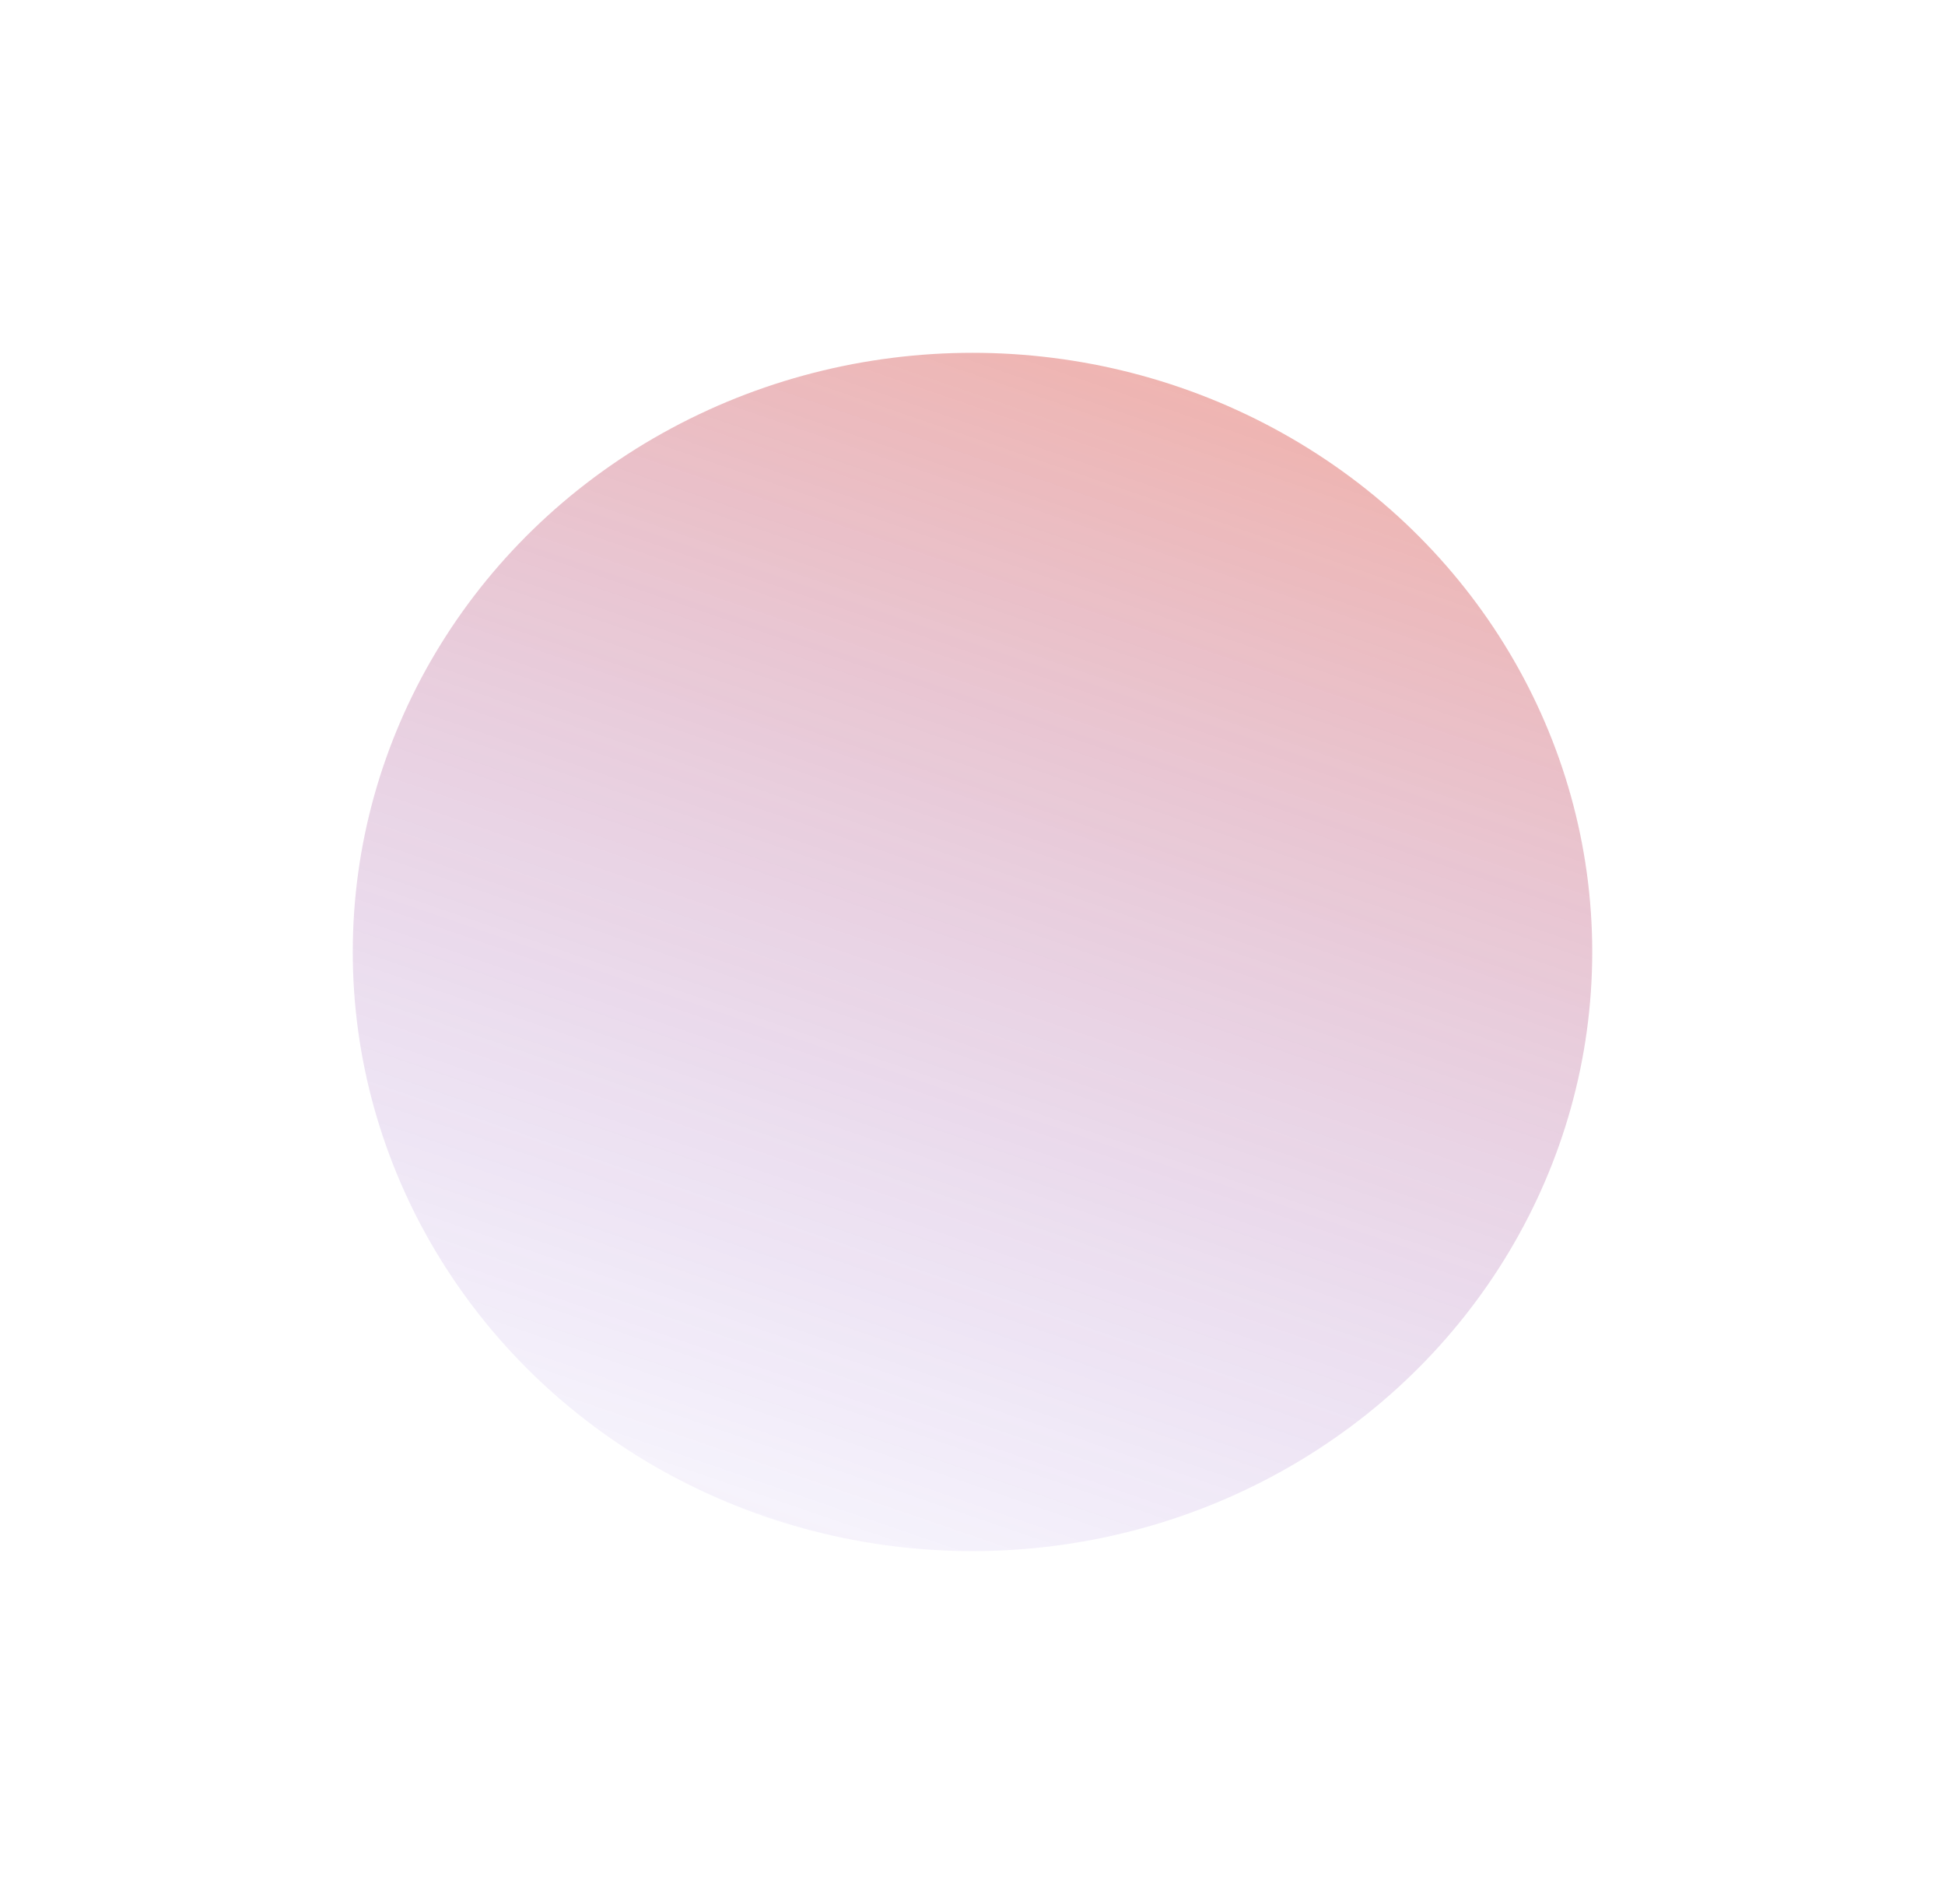 <svg width="612" height="599" viewBox="0 0 612 599" fill="none" xmlns="http://www.w3.org/2000/svg">
<g opacity="0.39" filter="url(#filter0_f_1718_14790)">
<ellipse cx="306" cy="299.5" rx="195" ry="188.5" fill="url(#paint0_linear_1718_14790)"/>
</g>
<defs>
<filter id="filter0_f_1718_14790" x="0" y="0" width="612" height="599" filterUnits="userSpaceOnUse" color-interpolation-filters="sRGB">
<feFlood flood-opacity="0" result="BackgroundImageFix"/>
<feBlend mode="normal" in="SourceGraphic" in2="BackgroundImageFix" result="shape"/>
<feGaussianBlur stdDeviation="55.5" result="effect1_foregroundBlur_1718_14790"/>
</filter>
<linearGradient id="paint0_linear_1718_14790" x1="383.264" y1="85.228" x2="227.082" y2="540.953" gradientUnits="userSpaceOnUse">
<stop stop-color="#DF3115"/>
<stop offset="1" stop-color="#3D15DF" stop-opacity="0"/>
</linearGradient>
</defs>
</svg>
